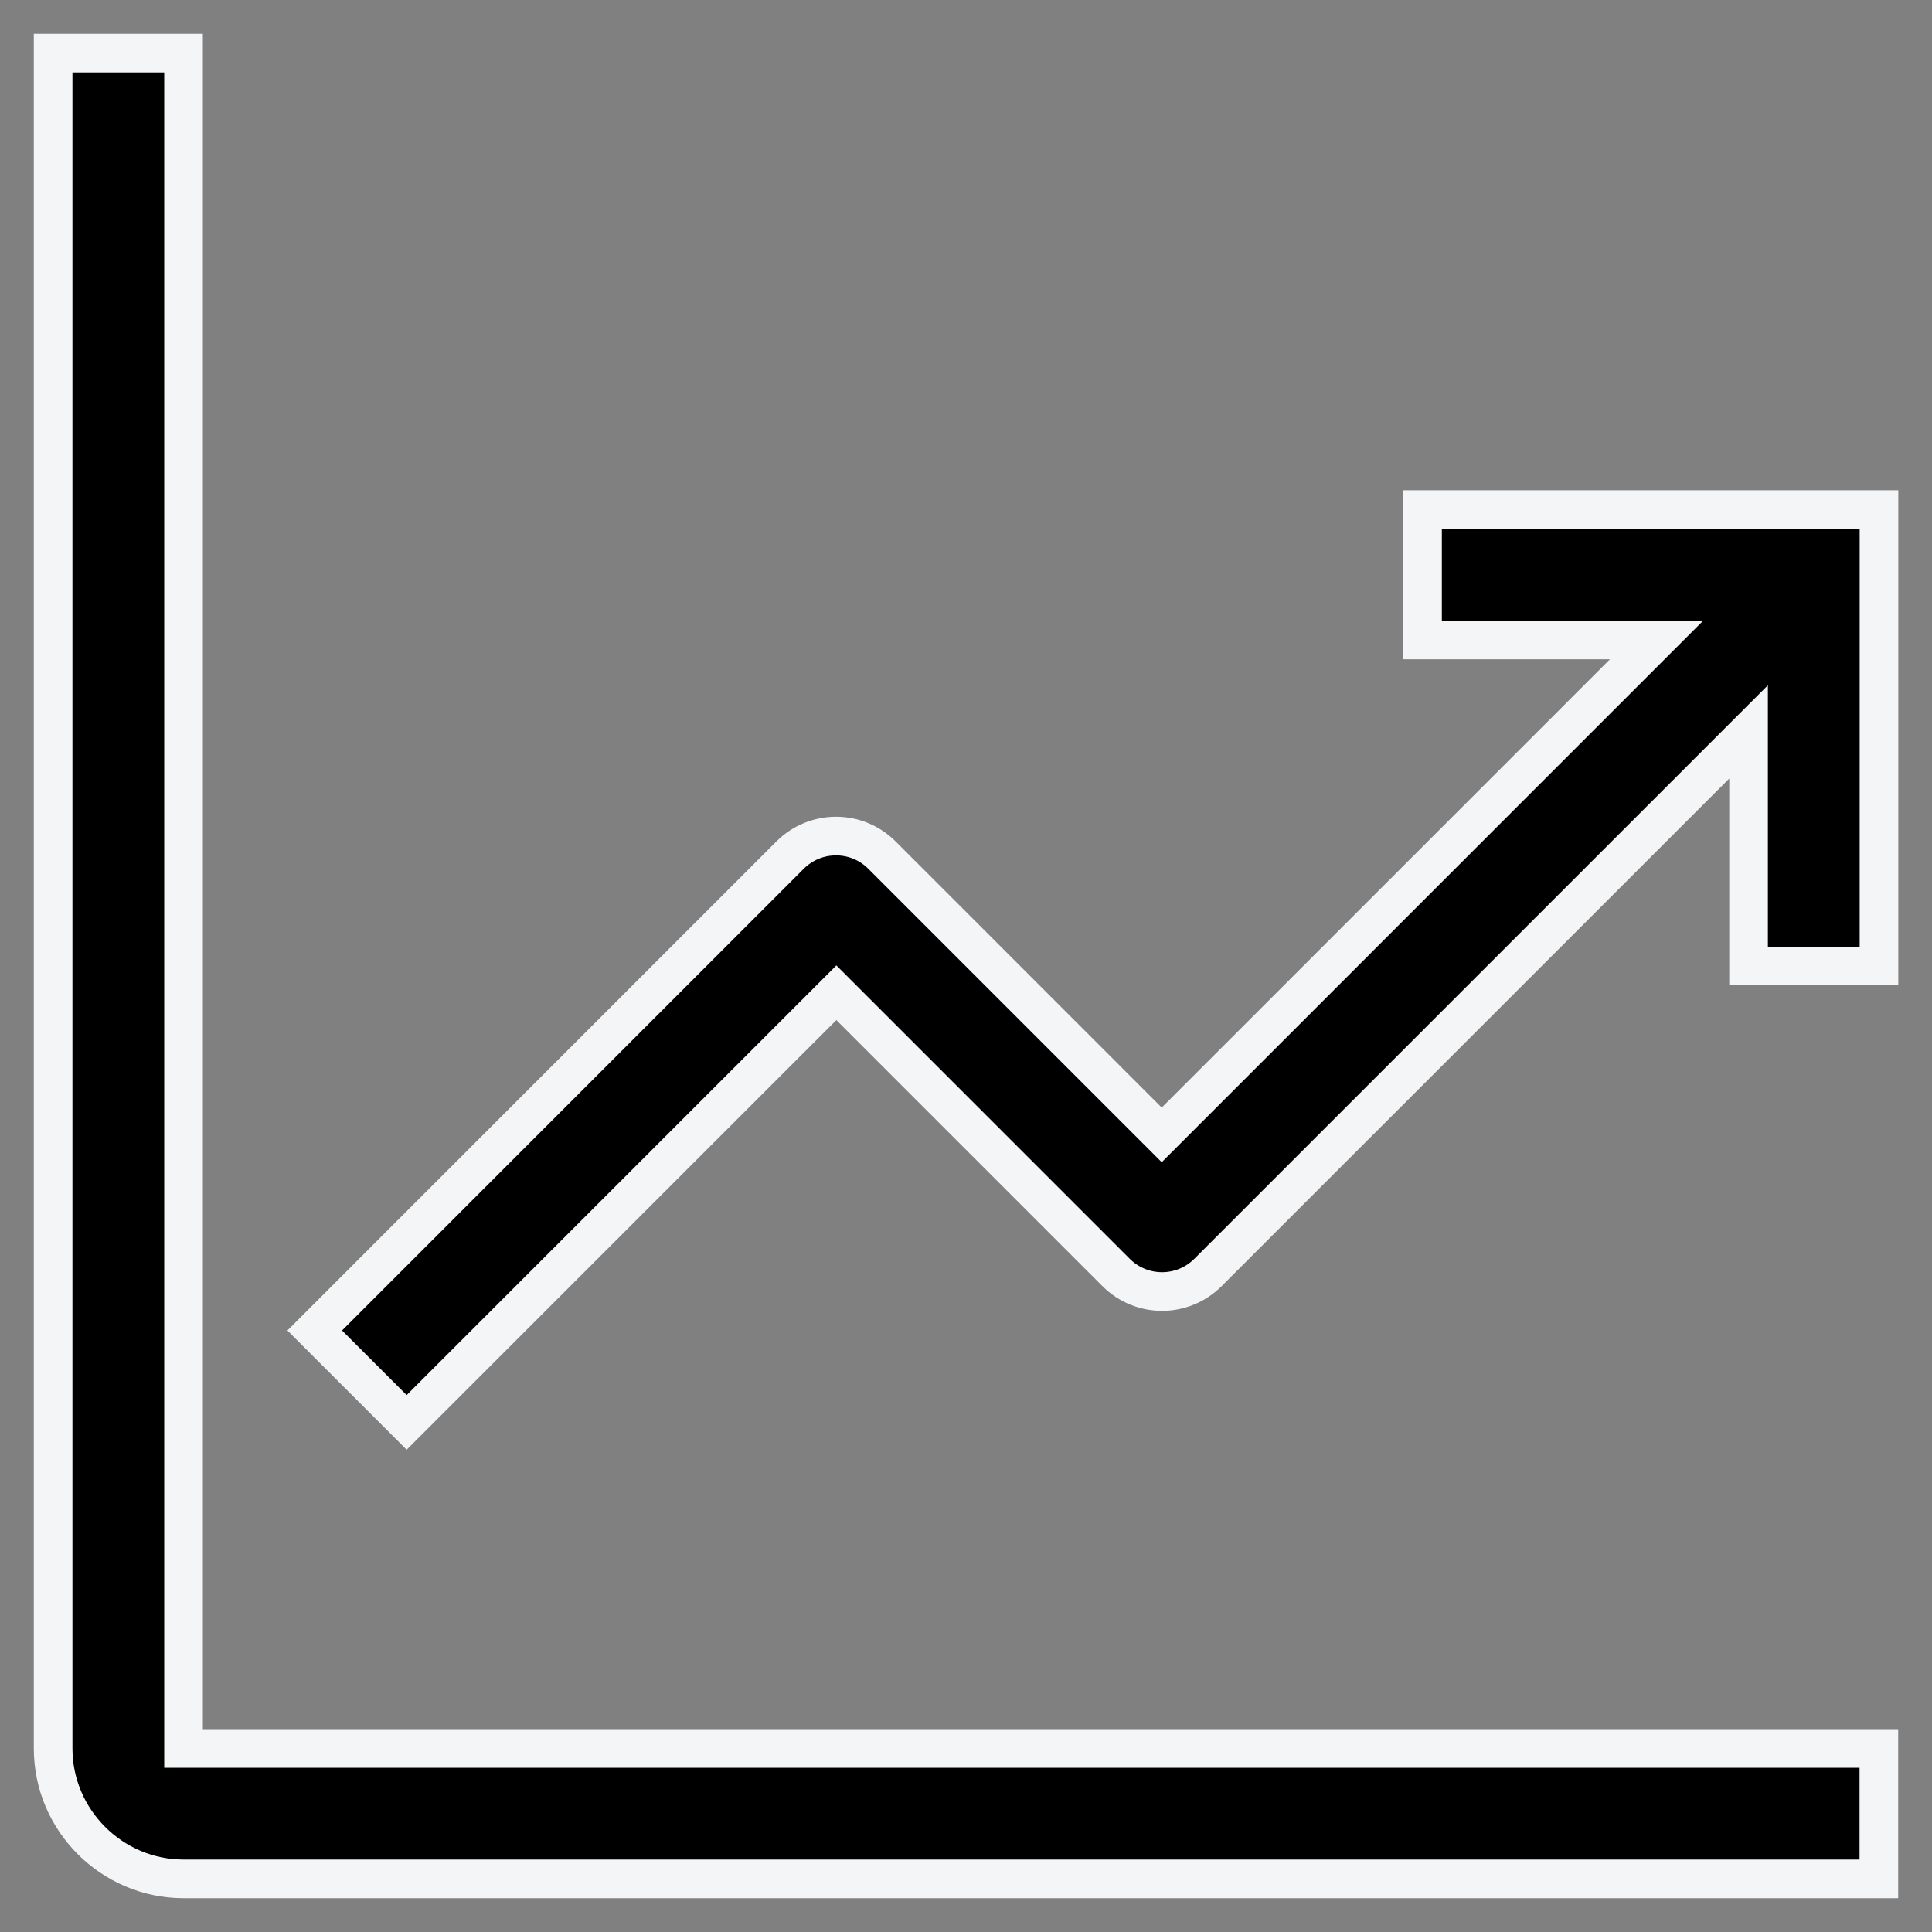 <?xml version="1.0" encoding="UTF-8"?>
<svg xmlns="http://www.w3.org/2000/svg" width="50" height="50" viewBox="0 0 50 50" fill="none">
  <rect x="0" y="0" width="50" height="50" fill="#808080" stroke="none"/>
  <path d="M4.75 1.375H1.375V45.25C1.375 47.106 2.894 48.625 4.75 48.625H48.625V45.25H4.75V1.375Z" fill="black" stroke="#F4F5F6"></path>
  <path d="M48.628 13.188H36.815V16.562H42.873L30.065 29.371L22.826 22.131C22.168 21.473 21.105 21.473 20.446 22.131L8.145 34.433L10.524 36.812L21.645 25.692L28.884 32.931C29.542 33.589 30.605 33.589 31.263 32.931L45.253 18.942V25H48.628V13.188Z" fill="black" stroke="#F4F5F6"></path>
</svg>
